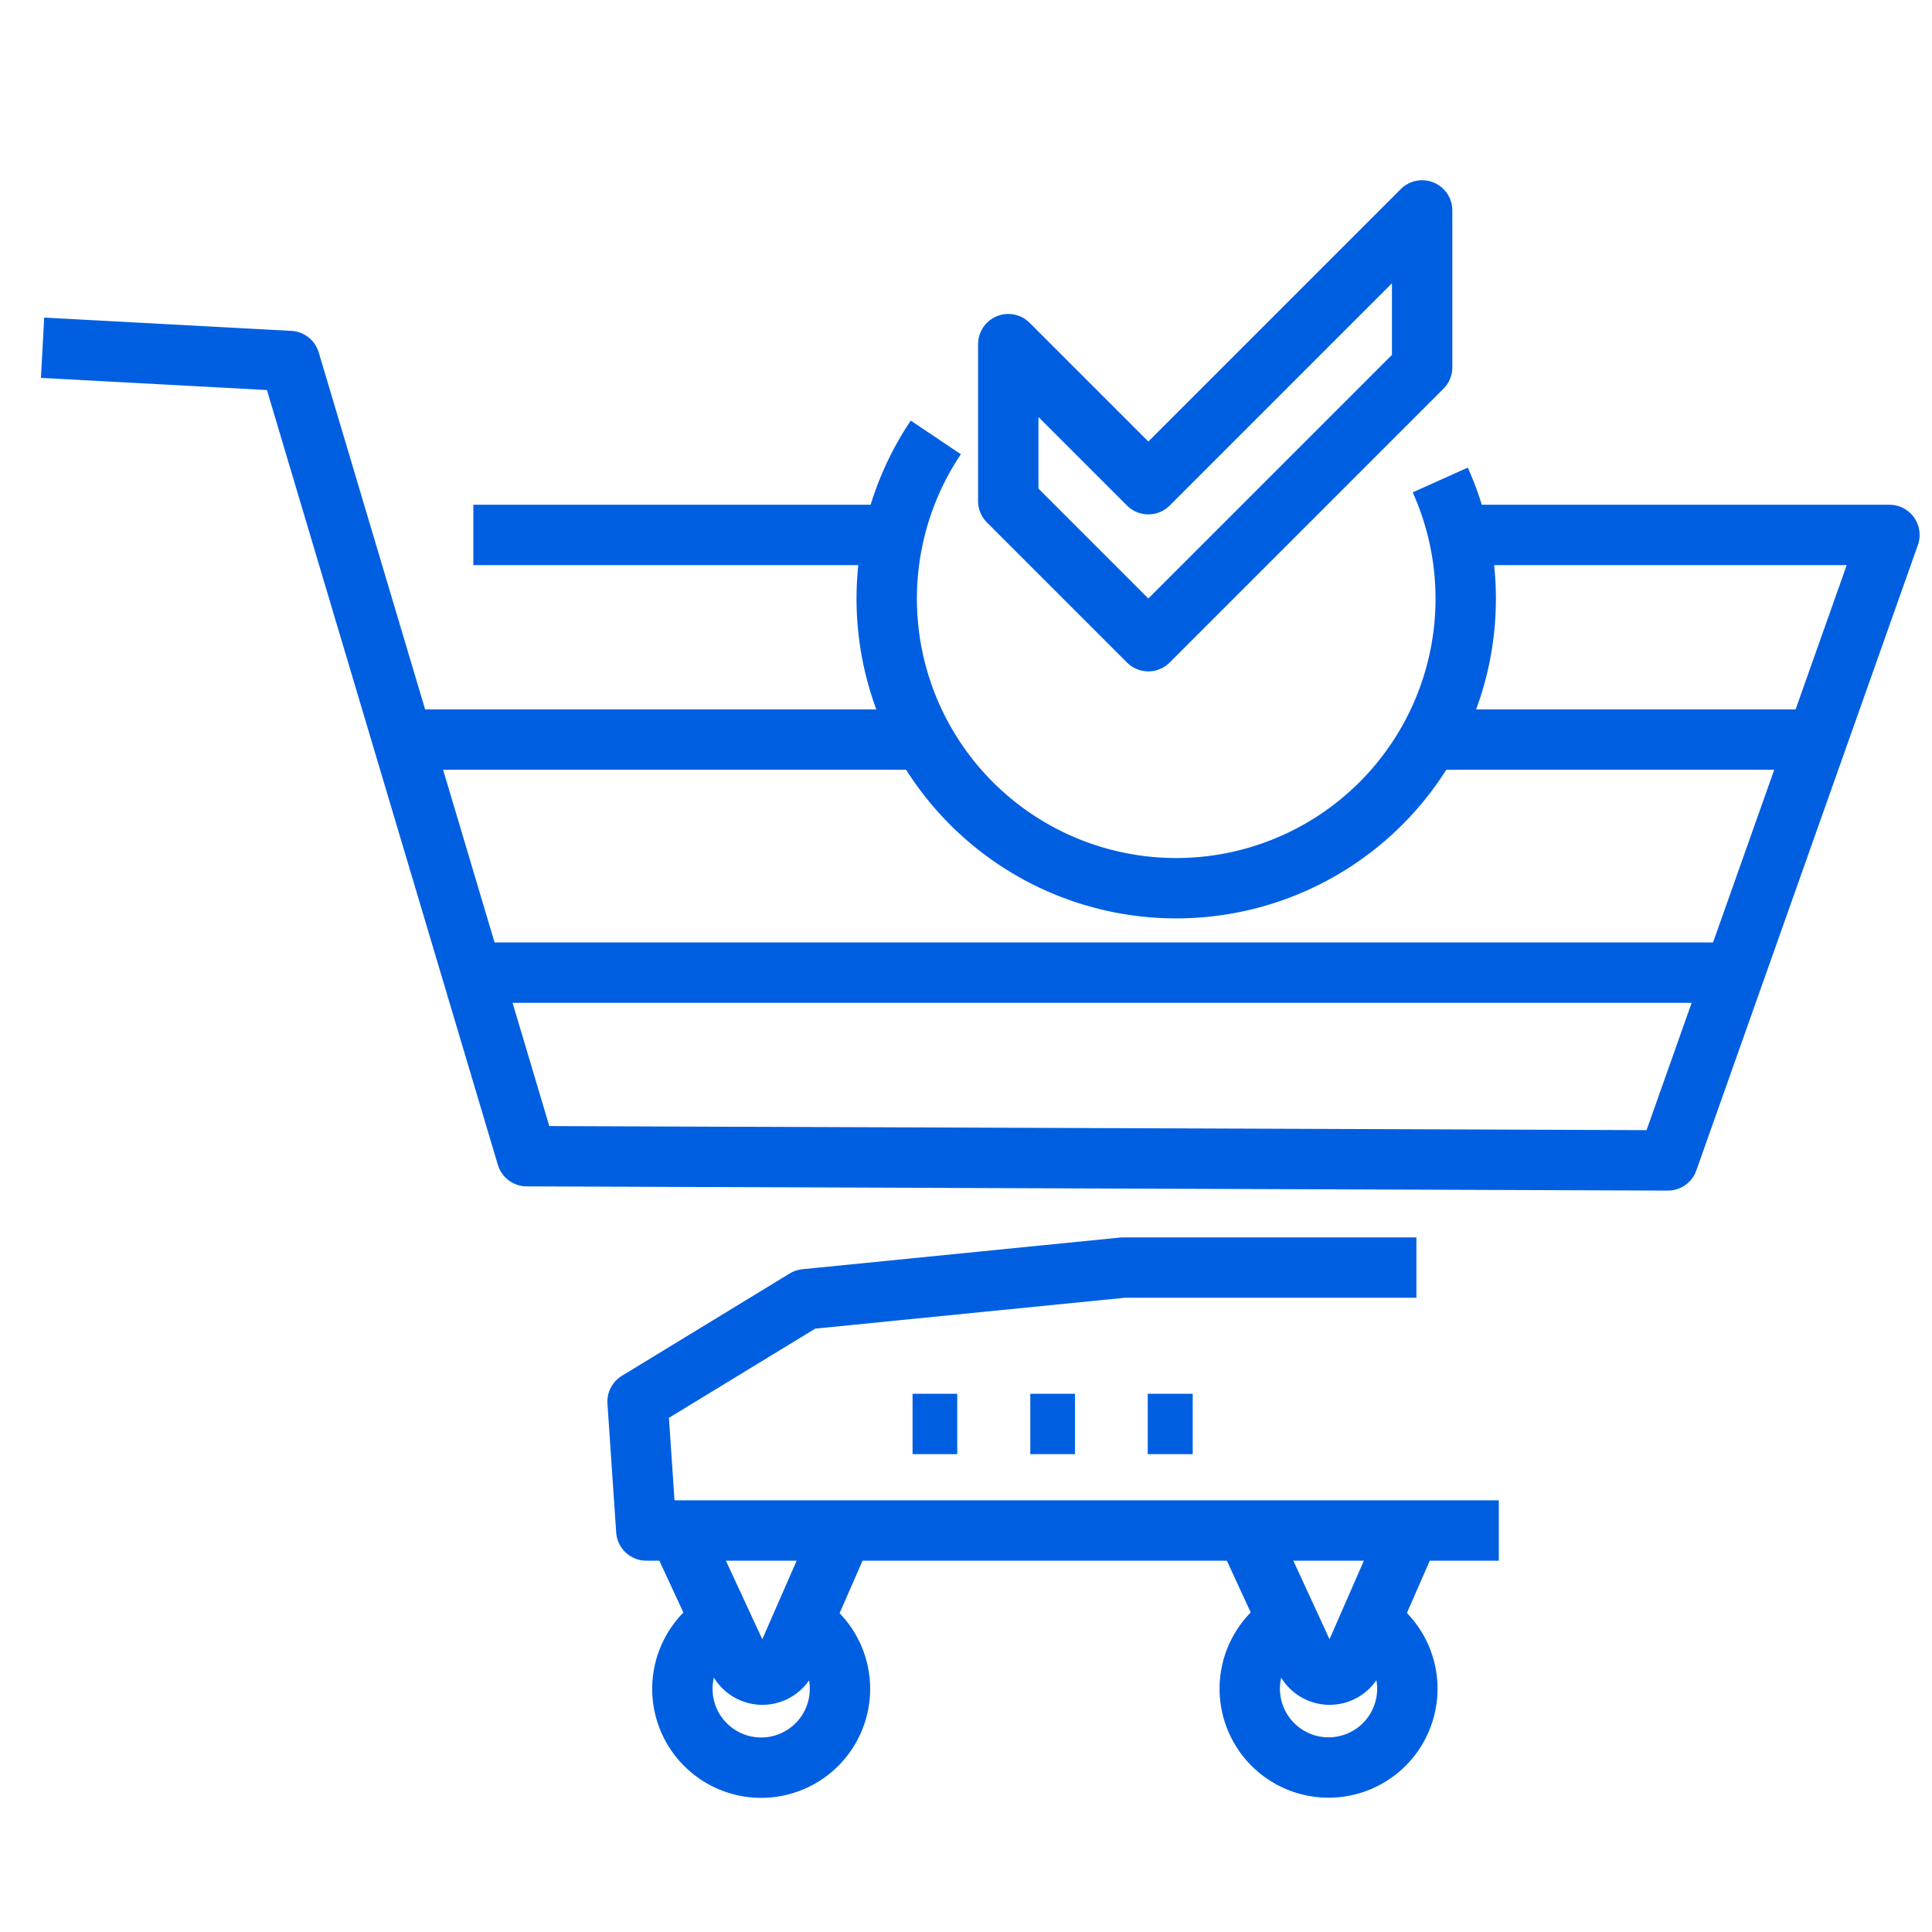 <?xml version="1.0" encoding="UTF-8"?> <svg xmlns="http://www.w3.org/2000/svg" viewBox="0 0 64 64"> <defs> <style>.a{fill:none;stroke:#005fe1;stroke-linejoin:round;stroke-width:2px;}</style> </defs> <title>ic3</title> <polyline class="a" points="49.65 50.7 21.41 50.7 21.12 46.43 26.68 43.04 37.21 41.99 46.92 41.99"></polyline> <path class="a" d="M22.62,51l1.83,3.95a.88.88,0,0,0,1.61,0l1.75-4"></path> <path class="a" d="M41.42,51l1.82,3.95a.88.88,0,0,0,1.61,0l1.75-4"></path> <path class="a" d="M23.37,54.1a2.61,2.61,0,1,0,3.69,0"></path> <path class="a" d="M42.16,54.1a2.61,2.61,0,1,0,3.7,0"></path> <line class="a" x1="30.23" y1="47.17" x2="31.71" y2="47.17"></line> <line class="a" x1="34.13" y1="47.17" x2="35.61" y2="47.17"></line> <line class="a" x1="38.02" y1="47.17" x2="39.51" y2="47.17"></line> <line class="a" x1="15.68" y1="32.22" x2="57.44" y2="32.22"></line> <line class="a" x1="47.82" y1="24.5" x2="60.17" y2="24.5"></line> <line class="a" x1="13.54" y1="24.5" x2="30.36" y2="24.5"></line> <polyline class="a" points="48.91 17.72 62.59 17.72 55.25 38.44 17.45 38.3 9.6 11.96 1.41 11.52"></polyline> <line class="a" x1="15.68" y1="17.72" x2="29.45" y2="17.72"></line> <polygon class="a" points="47.11 12.17 38.04 21.24 33.4 16.6 33.4 11.4 38.04 16.04 47.11 6.97 47.11 12.17"></polygon> <path class="a" d="M47.71,15.9A9.59,9.59,0,1,1,31,14.49"></path> </svg> 